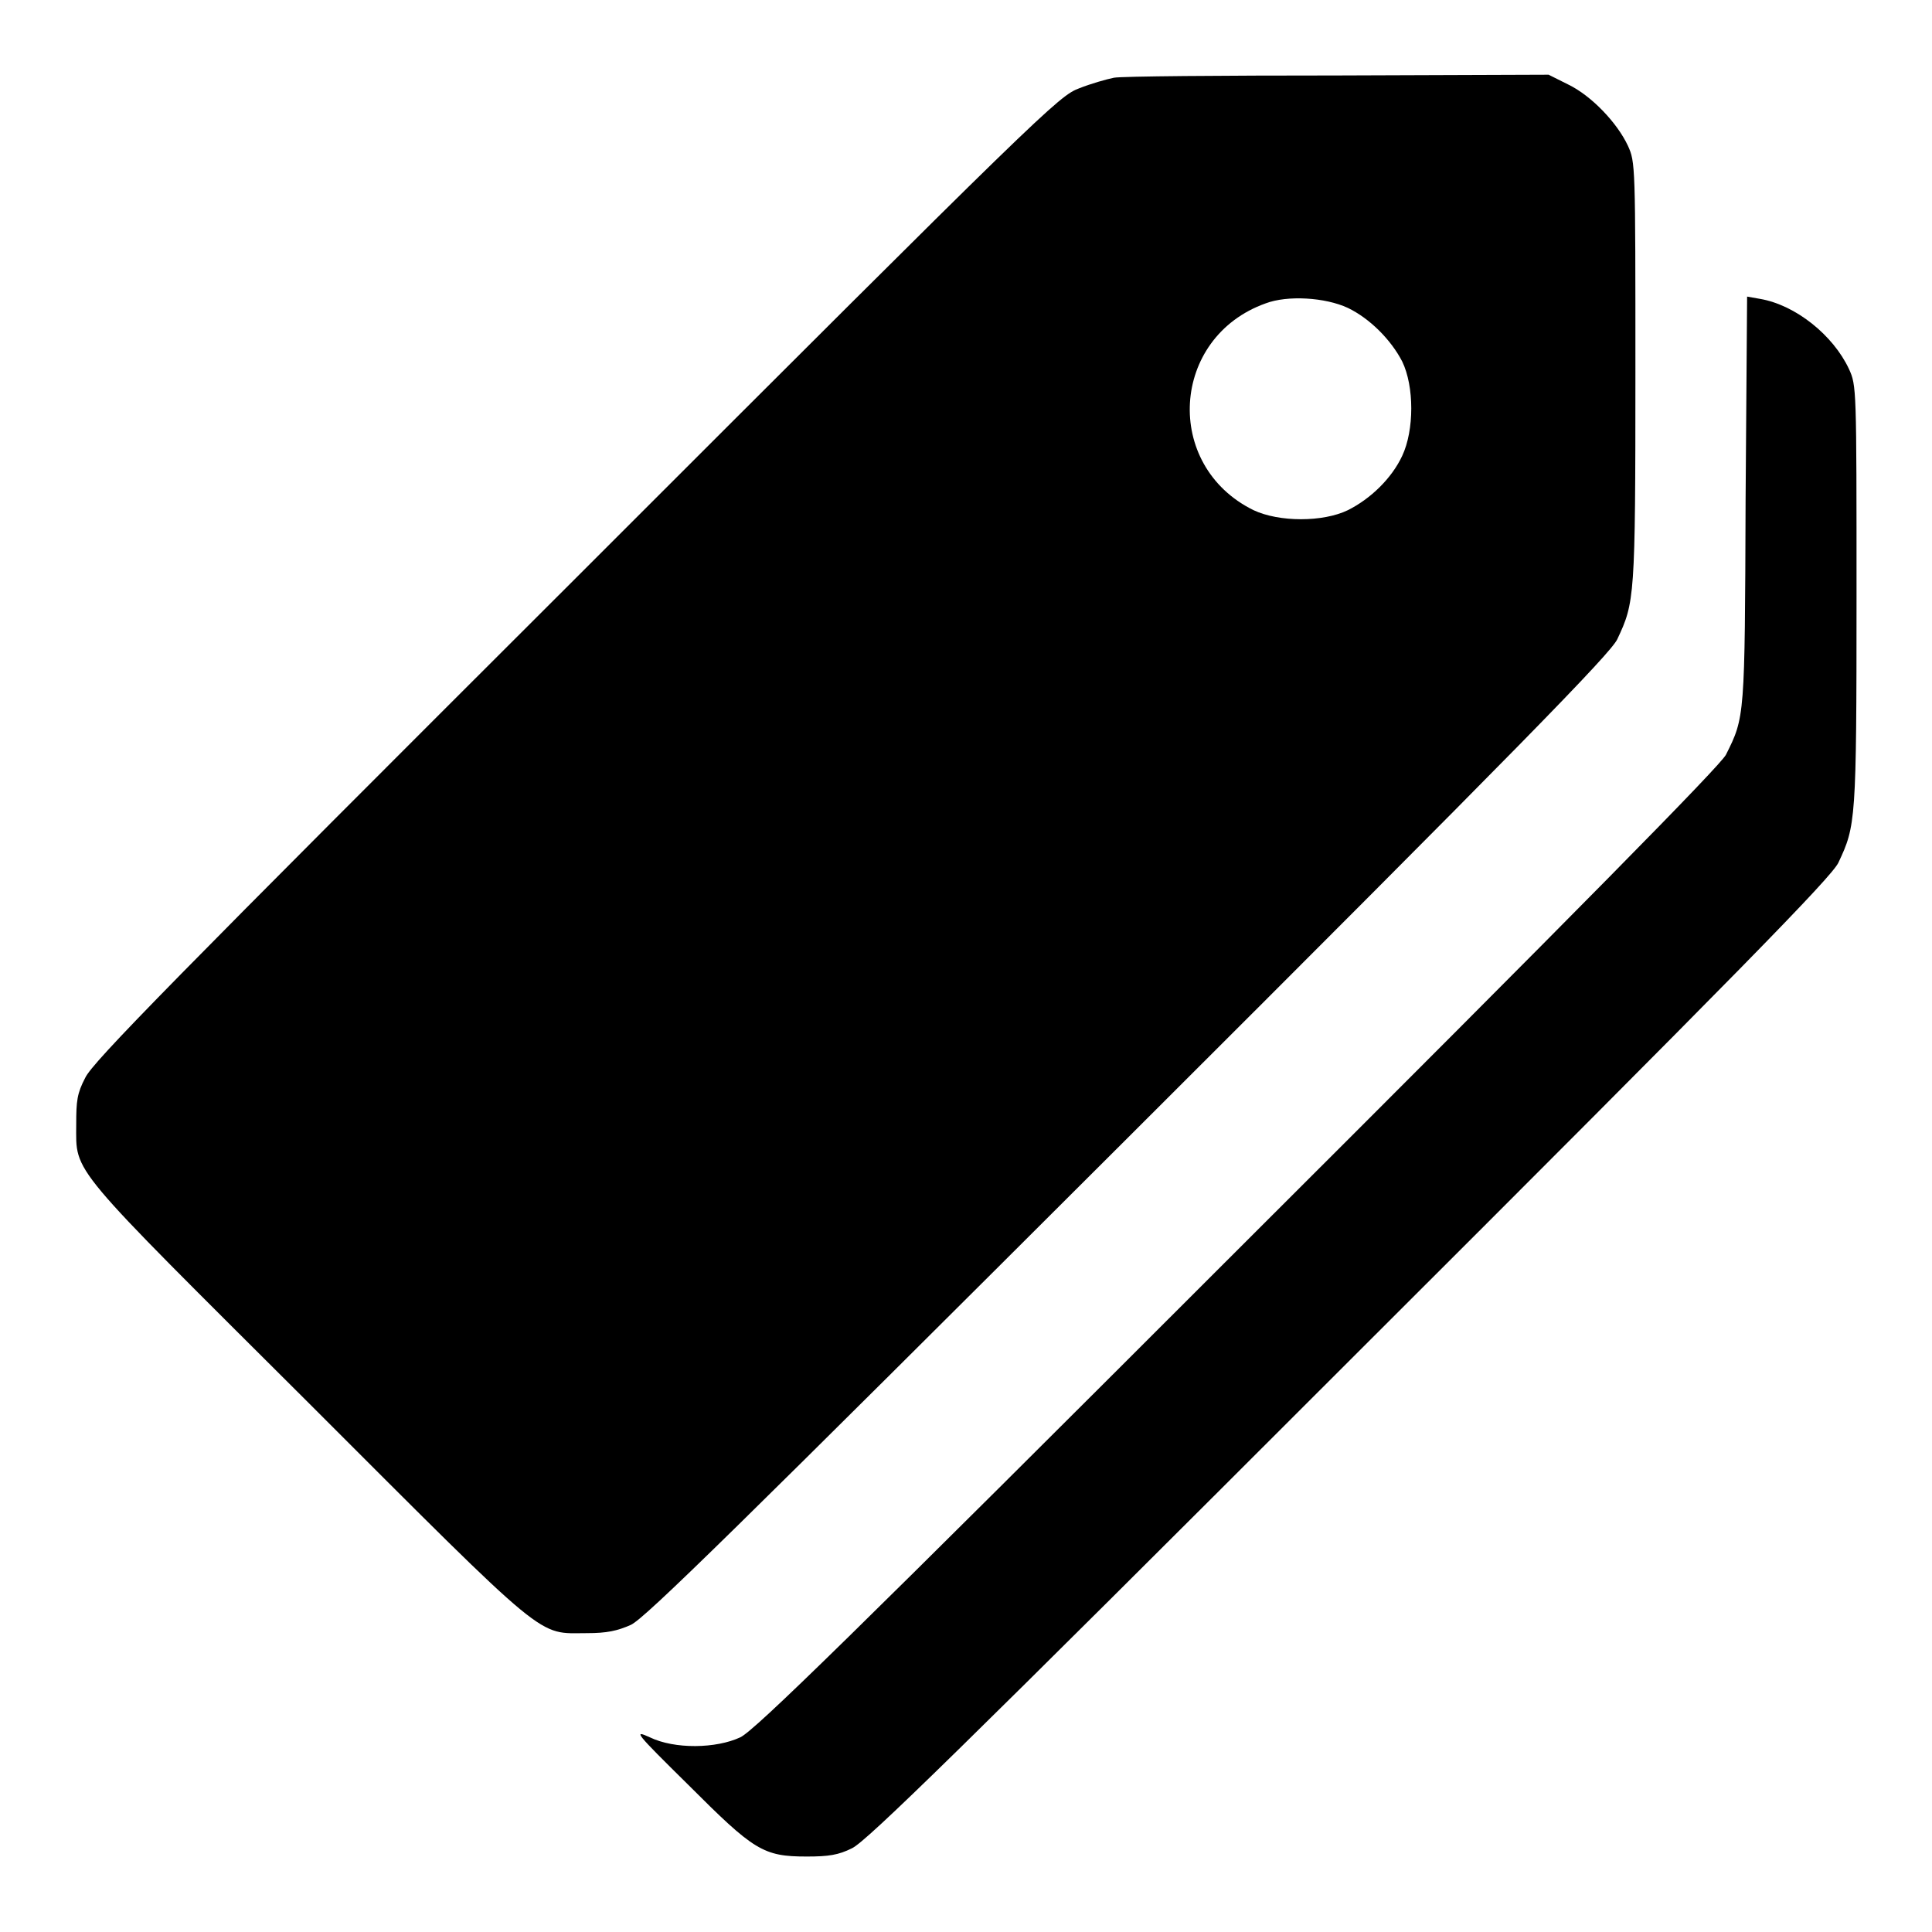 <?xml version="1.0" encoding="utf-8"?>
<!-- Svg Vector Icons : http://www.onlinewebfonts.com/icon -->
<!DOCTYPE svg PUBLIC "-//W3C//DTD SVG 1.1//EN" "http://www.w3.org/Graphics/SVG/1.1/DTD/svg11.dtd">
<svg version="1.1" xmlns="http://www.w3.org/2000/svg" xmlns:xlink="http://www.w3.org/1999/xlink" x="0px" y="0px" viewBox="0 0 256 256" enable-background="new 0 0 256 256" xml:space="preserve">
<g><g><g><path fill="#000000" d="M147.6,10.3c-1,0.2-3.1,0.8-4.6,1.4c-2.7,1-4.6,2.8-66.6,64.8c-53.7,53.6-64.1,64.2-65.1,66.3c-1.1,2.1-1.2,3.1-1.2,6.2c0,6.6-1.3,4.9,30.9,37c32.1,32.1,30.1,30.4,36.8,30.4c2.6,0,4-0.3,5.8-1.1c1.9-0.9,14-12.8,66-64.7c52.1-52,63.8-64,64.7-65.9c2.3-4.9,2.4-5.4,2.4-35.3c0-27.7,0-27.9-1-30.1c-1.4-3-4.8-6.6-7.9-8.1l-2.6-1.3L177.2,10C161.9,10,148.6,10.1,147.6,10.3z M178.6,40.8c2.9,1.4,5.7,4.2,7.2,7.1c1.6,3.3,1.6,9.1,0,12.5c-1.4,3-4.2,5.7-7.2,7.2c-3.3,1.6-9.1,1.6-12.5,0c-12-5.9-11-22.9,1.6-27.4C170.6,39.1,175.6,39.4,178.6,40.8z"/><path fill="#000000" d="M231.3,66.3c-0.1,28.8-0.1,28.7-2.6,33.7c-0.7,1.4-19.4,20.4-64.6,65.5c-51.4,51.4-64.1,63.8-66,64.7c-3.2,1.5-8.7,1.6-12,0c-2.2-1-2-0.7,5.1,6.3c8.7,8.7,9.9,9.5,15.7,9.5c2.9,0,4.2-0.2,6-1.1c1.9-0.9,14.3-13,66-64.7c52.1-52,63.8-64,64.7-65.9c2.3-4.9,2.4-5.4,2.4-35.3c0-27.7,0-27.9-1-30.1c-2.1-4.5-7.1-8.5-11.8-9.3l-1.7-0.3L231.3,66.3z"/></g></g></g>
</svg>